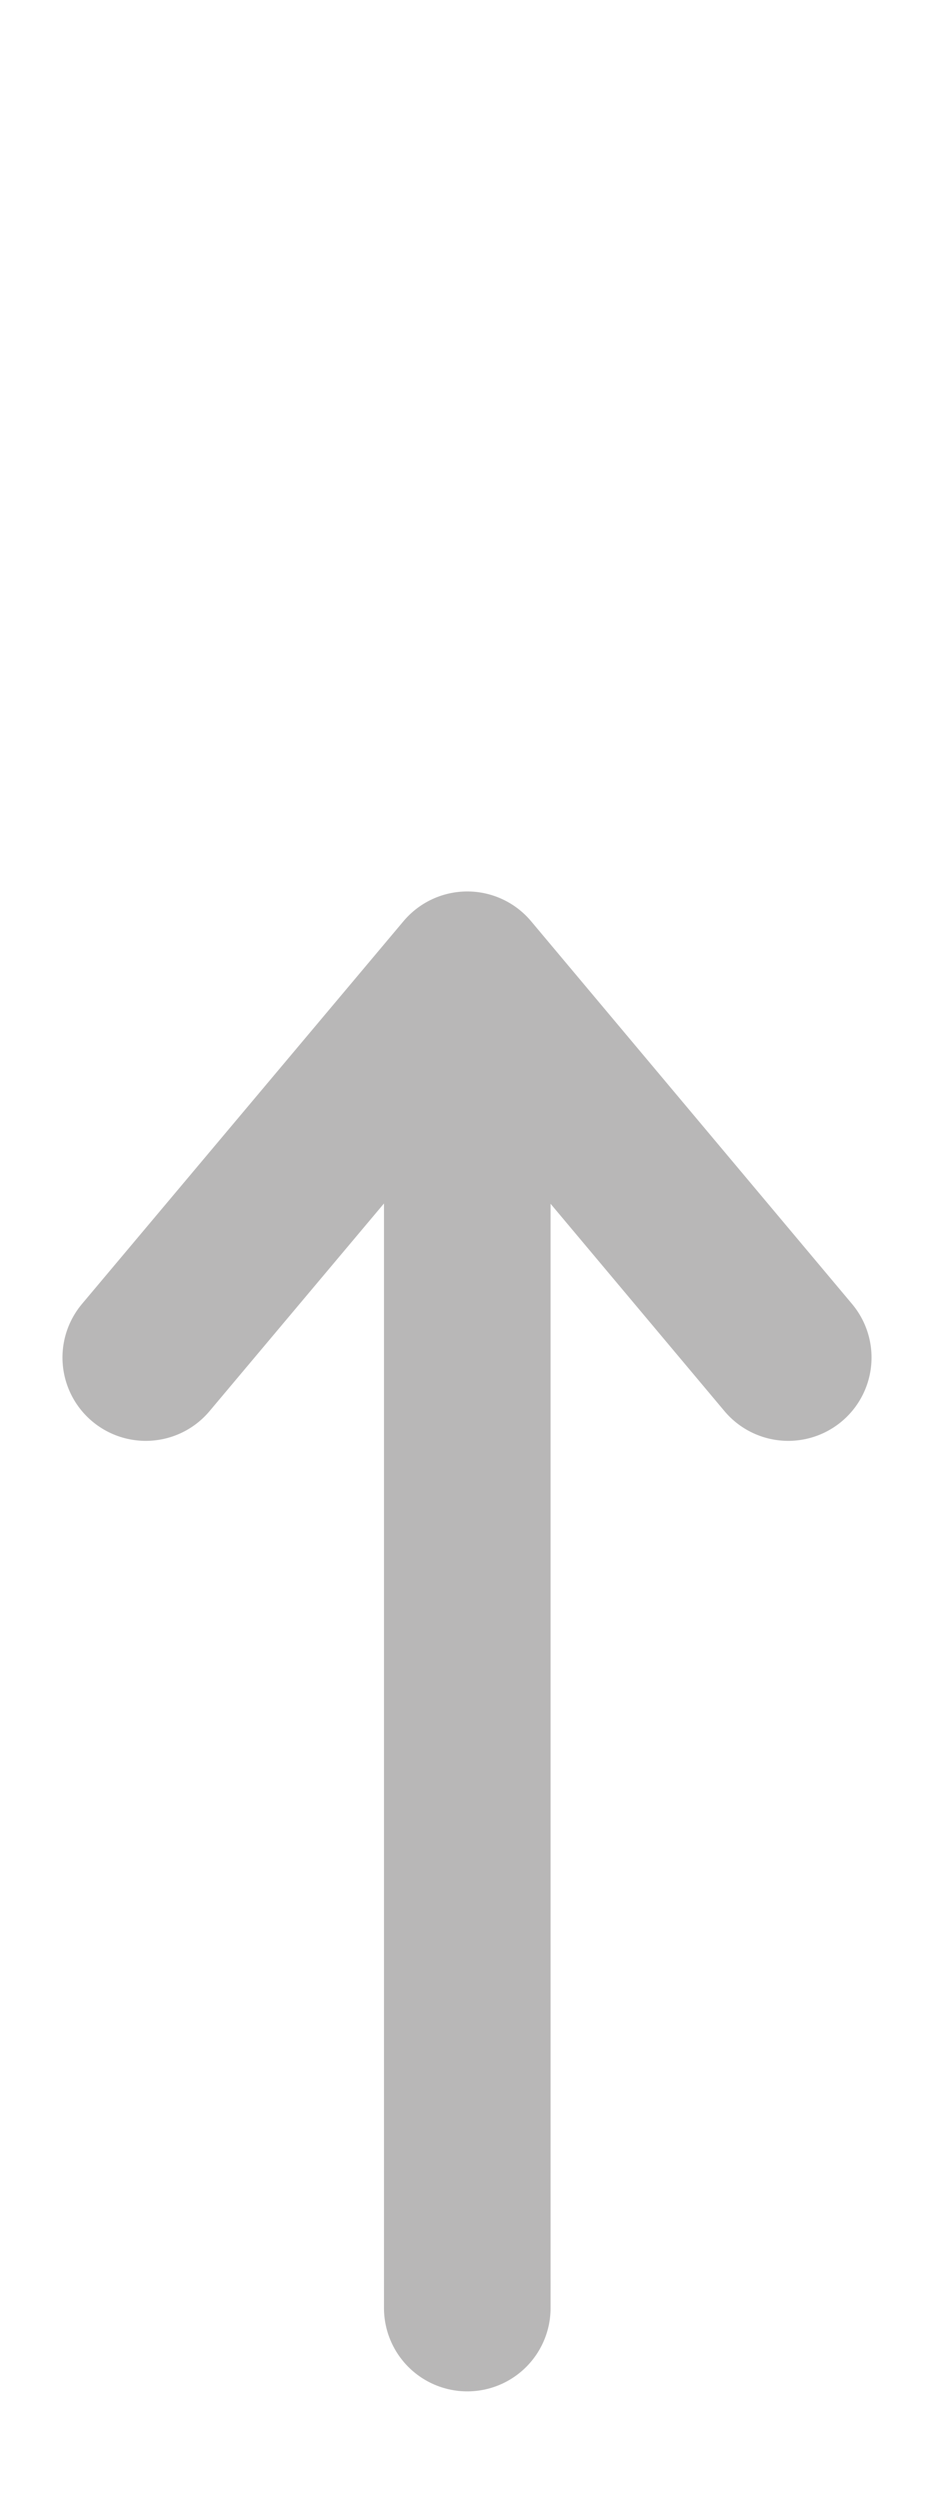 <svg width="17" height="45" xmlns="http://www.w3.org/2000/svg">

 <g>
  <title>Layer 1</title>
  <path id="svg_1" d="m8.415,41.547l0,-24l-5.79,6.89l5.79,-6.89l5.78,6.89" 
  stroke-width="3" stroke-linejoin="round" stroke-linecap="round" stroke="#b8b7b7" fill="none">
  
  <animateTransform attributeName="transform" 
begin="0s" dur="1.5s" keyTimes="0.0; 0.5; 0.9; 1.0" 
repeatCount="indefinite" type="translate" values="0 0; 0 0; 0 -9; 0 -9"/>
<animate attributeName="opacity" dur="1.5s" keyTimes="0.0; 0.3; 0.8; 0.9; 1.0" 
repeatCount="indefinite" values="0; 1; 1; 0; 0"/>
  
  </path>
 </g>
</svg>